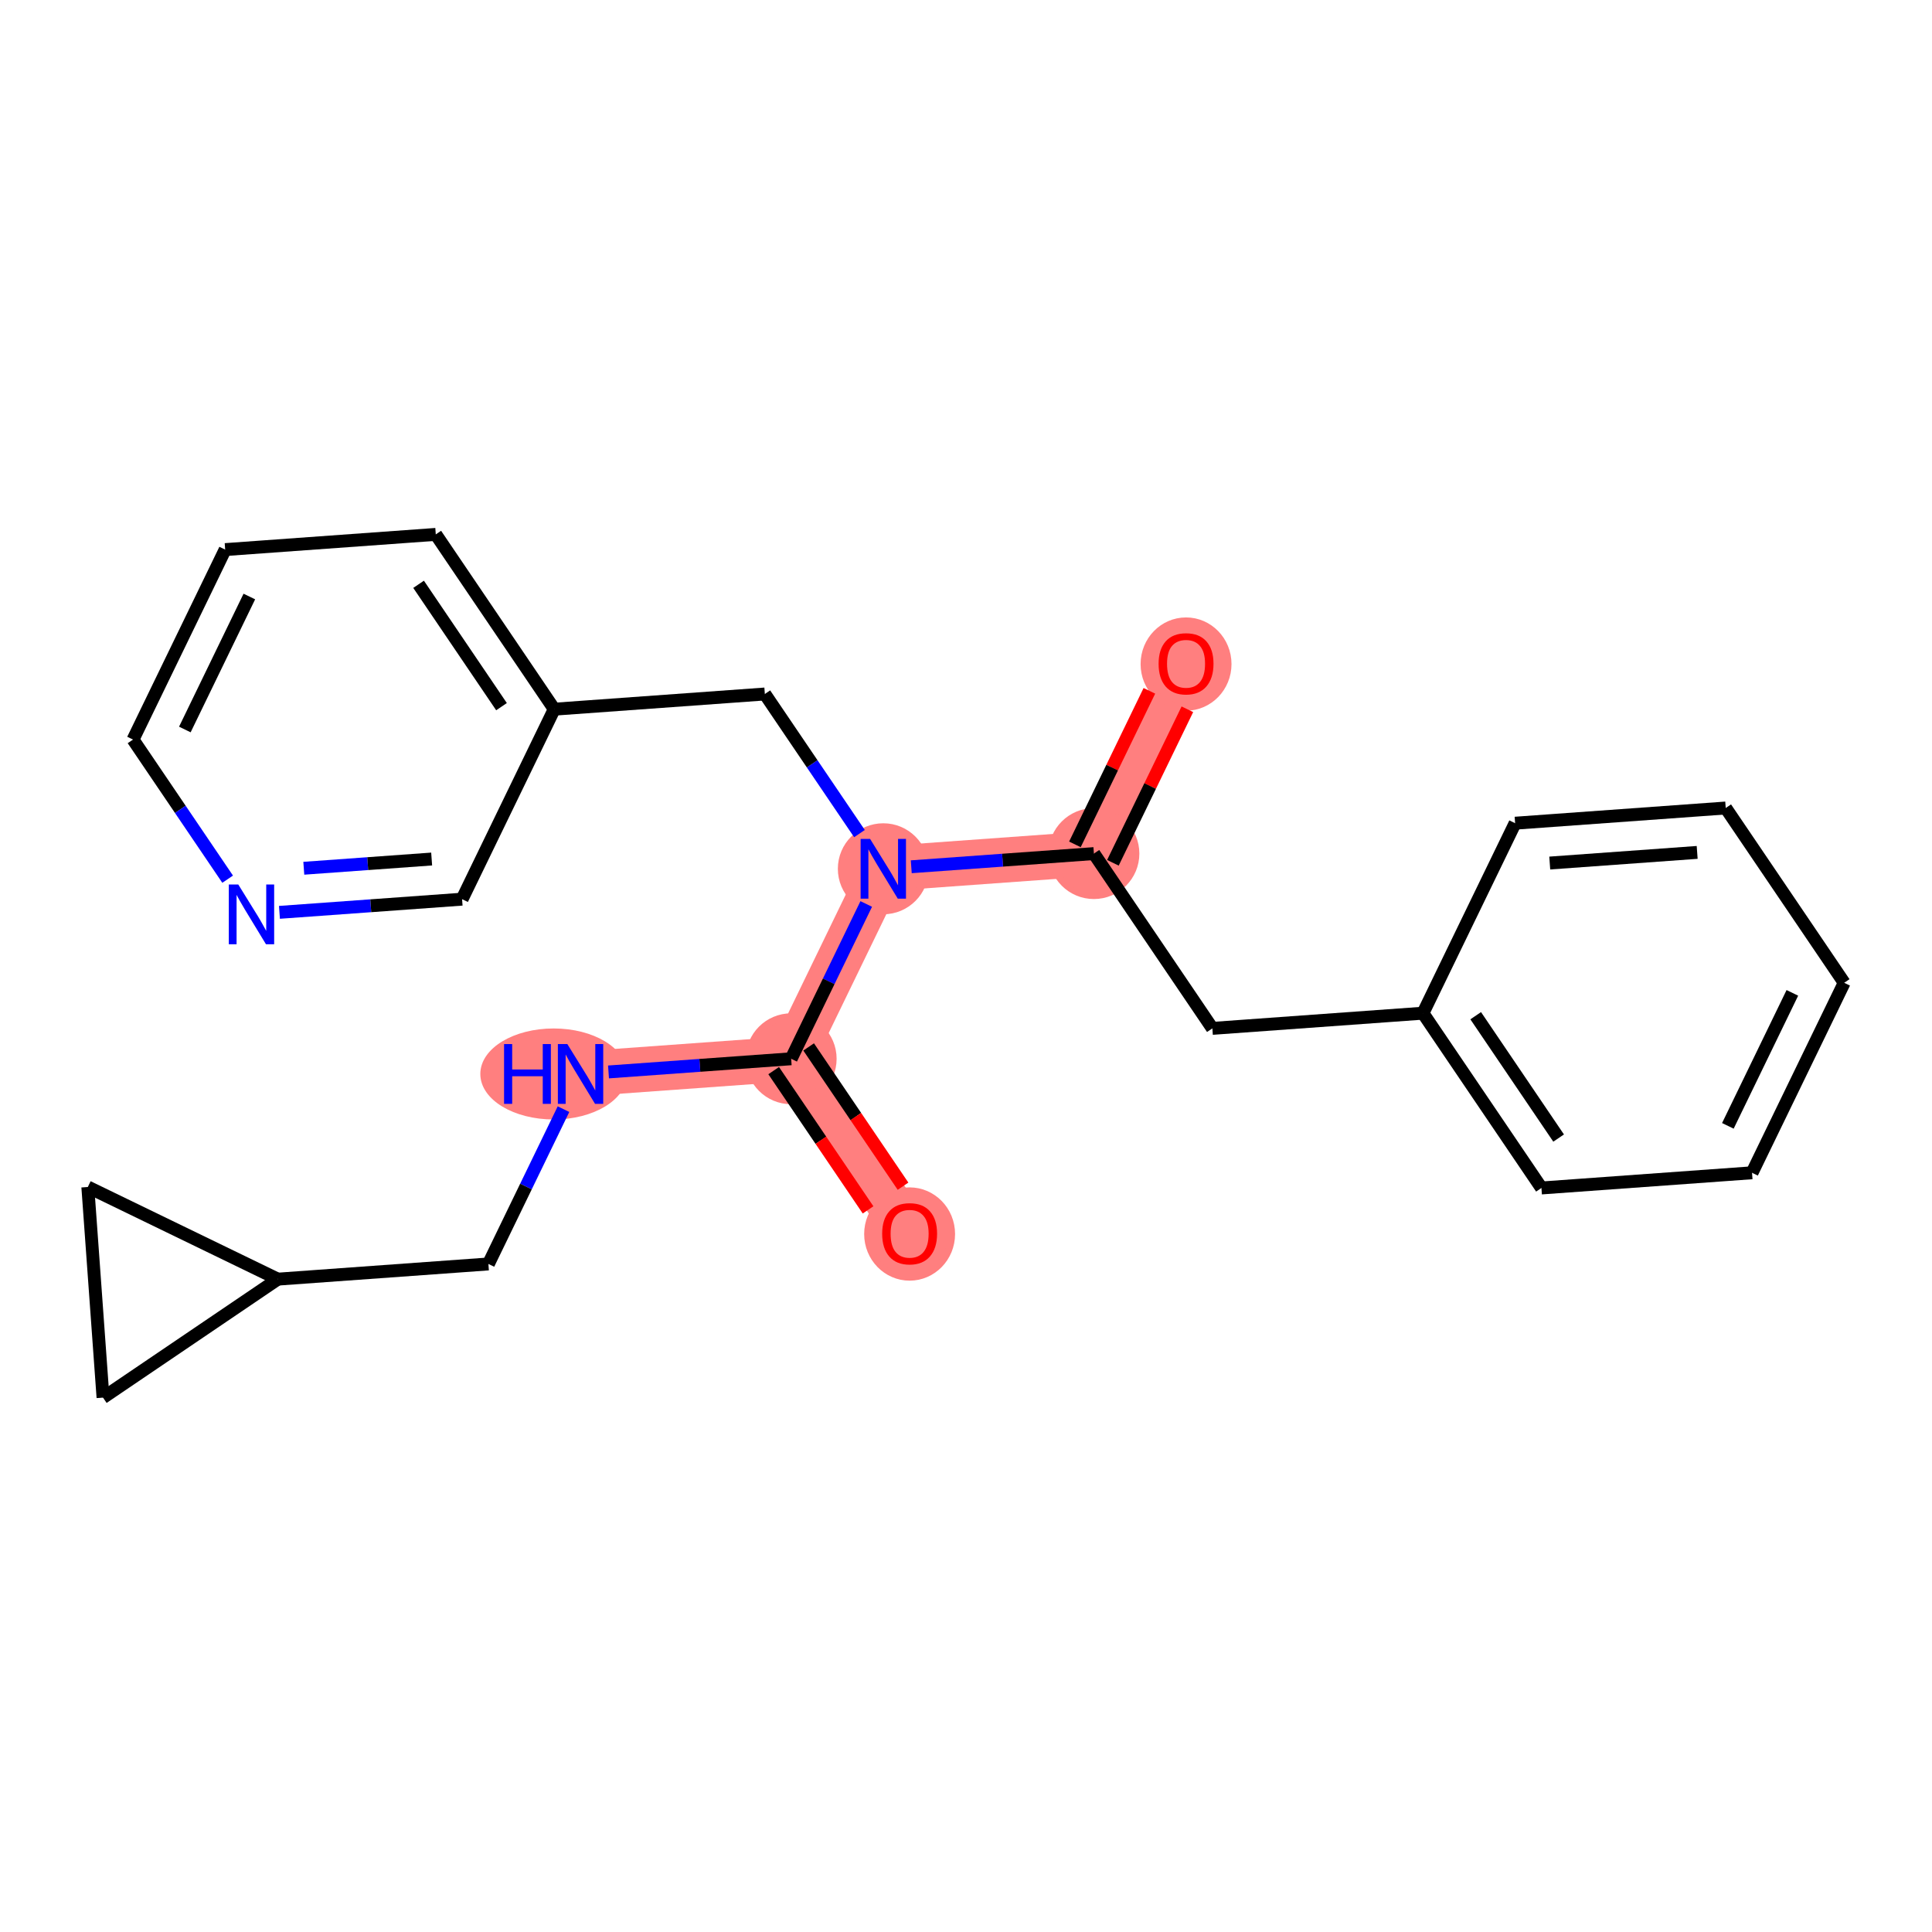 <?xml version='1.0' encoding='iso-8859-1'?>
<svg version='1.1' baseProfile='full'
              xmlns='http://www.w3.org/2000/svg'
                      xmlns:rdkit='http://www.rdkit.org/xml'
                      xmlns:xlink='http://www.w3.org/1999/xlink'
                  xml:space='preserve'
width='300px' height='300px' viewBox='0 0 300 300'>
<!-- END OF HEADER -->
<rect style='opacity:1.0;fill:#FFFFFF;stroke:none' width='300' height='300' x='0' y='0'> </rect>
<rect style='opacity:1.0;fill:#FFFFFF;stroke:none' width='300' height='300' x='0' y='0'> </rect>
<path d='M 184.169,103.044 L 169.861,132.545' style='fill:none;fill-rule:evenodd;stroke:#FF7F7F;stroke-width:7.0px;stroke-linecap:butt;stroke-linejoin:miter;stroke-opacity:1' />
<path d='M 169.861,132.545 L 137.159,134.904' style='fill:none;fill-rule:evenodd;stroke:#FF7F7F;stroke-width:7.0px;stroke-linecap:butt;stroke-linejoin:miter;stroke-opacity:1' />
<path d='M 137.159,134.904 L 122.851,164.405' style='fill:none;fill-rule:evenodd;stroke:#FF7F7F;stroke-width:7.0px;stroke-linecap:butt;stroke-linejoin:miter;stroke-opacity:1' />
<path d='M 122.851,164.405 L 141.245,191.547' style='fill:none;fill-rule:evenodd;stroke:#FF7F7F;stroke-width:7.0px;stroke-linecap:butt;stroke-linejoin:miter;stroke-opacity:1' />
<path d='M 122.851,164.405 L 90.148,166.765' style='fill:none;fill-rule:evenodd;stroke:#FF7F7F;stroke-width:7.0px;stroke-linecap:butt;stroke-linejoin:miter;stroke-opacity:1' />
<ellipse cx='184.169' cy='103.116' rx='6.558' ry='6.742'  style='fill:#FF7F7F;fill-rule:evenodd;stroke:#FF7F7F;stroke-width:1.0px;stroke-linecap:butt;stroke-linejoin:miter;stroke-opacity:1' />
<ellipse cx='169.861' cy='132.545' rx='6.558' ry='6.558'  style='fill:#FF7F7F;fill-rule:evenodd;stroke:#FF7F7F;stroke-width:1.0px;stroke-linecap:butt;stroke-linejoin:miter;stroke-opacity:1' />
<ellipse cx='137.159' cy='134.904' rx='6.558' ry='6.566'  style='fill:#FF7F7F;fill-rule:evenodd;stroke:#FF7F7F;stroke-width:1.0px;stroke-linecap:butt;stroke-linejoin:miter;stroke-opacity:1' />
<ellipse cx='122.851' cy='164.405' rx='6.558' ry='6.558'  style='fill:#FF7F7F;fill-rule:evenodd;stroke:#FF7F7F;stroke-width:1.0px;stroke-linecap:butt;stroke-linejoin:miter;stroke-opacity:1' />
<ellipse cx='141.245' cy='191.619' rx='6.558' ry='6.742'  style='fill:#FF7F7F;fill-rule:evenodd;stroke:#FF7F7F;stroke-width:1.0px;stroke-linecap:butt;stroke-linejoin:miter;stroke-opacity:1' />
<ellipse cx='85.971' cy='166.765' rx='10.887' ry='6.566'  style='fill:#FF7F7F;fill-rule:evenodd;stroke:#FF7F7F;stroke-width:1.0px;stroke-linecap:butt;stroke-linejoin:miter;stroke-opacity:1' />
<path class='bond-0 atom-0 atom-1' d='M 178.474,107.272 L 172.693,119.193' style='fill:none;fill-rule:evenodd;stroke:#FF0000;stroke-width:2.0px;stroke-linecap:butt;stroke-linejoin:miter;stroke-opacity:1' />
<path class='bond-0 atom-0 atom-1' d='M 172.693,119.193 L 166.911,131.114' style='fill:none;fill-rule:evenodd;stroke:#000000;stroke-width:2.0px;stroke-linecap:butt;stroke-linejoin:miter;stroke-opacity:1' />
<path class='bond-0 atom-0 atom-1' d='M 184.375,110.134 L 178.593,122.055' style='fill:none;fill-rule:evenodd;stroke:#FF0000;stroke-width:2.0px;stroke-linecap:butt;stroke-linejoin:miter;stroke-opacity:1' />
<path class='bond-0 atom-0 atom-1' d='M 178.593,122.055 L 172.811,133.976' style='fill:none;fill-rule:evenodd;stroke:#000000;stroke-width:2.0px;stroke-linecap:butt;stroke-linejoin:miter;stroke-opacity:1' />
<path class='bond-1 atom-1 atom-2' d='M 169.861,132.545 L 188.256,159.686' style='fill:none;fill-rule:evenodd;stroke:#000000;stroke-width:2.0px;stroke-linecap:butt;stroke-linejoin:miter;stroke-opacity:1' />
<path class='bond-8 atom-1 atom-9' d='M 169.861,132.545 L 155.68,133.568' style='fill:none;fill-rule:evenodd;stroke:#000000;stroke-width:2.0px;stroke-linecap:butt;stroke-linejoin:miter;stroke-opacity:1' />
<path class='bond-8 atom-1 atom-9' d='M 155.68,133.568 L 141.5,134.591' style='fill:none;fill-rule:evenodd;stroke:#0000FF;stroke-width:2.0px;stroke-linecap:butt;stroke-linejoin:miter;stroke-opacity:1' />
<path class='bond-2 atom-2 atom-3' d='M 188.256,159.686 L 220.958,157.327' style='fill:none;fill-rule:evenodd;stroke:#000000;stroke-width:2.0px;stroke-linecap:butt;stroke-linejoin:miter;stroke-opacity:1' />
<path class='bond-3 atom-3 atom-4' d='M 220.958,157.327 L 239.353,184.468' style='fill:none;fill-rule:evenodd;stroke:#000000;stroke-width:2.0px;stroke-linecap:butt;stroke-linejoin:miter;stroke-opacity:1' />
<path class='bond-3 atom-3 atom-4' d='M 229.146,157.719 L 242.022,176.718' style='fill:none;fill-rule:evenodd;stroke:#000000;stroke-width:2.0px;stroke-linecap:butt;stroke-linejoin:miter;stroke-opacity:1' />
<path class='bond-23 atom-8 atom-3' d='M 235.266,127.826 L 220.958,157.327' style='fill:none;fill-rule:evenodd;stroke:#000000;stroke-width:2.0px;stroke-linecap:butt;stroke-linejoin:miter;stroke-opacity:1' />
<path class='bond-4 atom-4 atom-5' d='M 239.353,184.468 L 272.056,182.109' style='fill:none;fill-rule:evenodd;stroke:#000000;stroke-width:2.0px;stroke-linecap:butt;stroke-linejoin:miter;stroke-opacity:1' />
<path class='bond-5 atom-5 atom-6' d='M 272.056,182.109 L 286.364,152.608' style='fill:none;fill-rule:evenodd;stroke:#000000;stroke-width:2.0px;stroke-linecap:butt;stroke-linejoin:miter;stroke-opacity:1' />
<path class='bond-5 atom-5 atom-6' d='M 268.302,174.822 L 278.317,154.172' style='fill:none;fill-rule:evenodd;stroke:#000000;stroke-width:2.0px;stroke-linecap:butt;stroke-linejoin:miter;stroke-opacity:1' />
<path class='bond-6 atom-6 atom-7' d='M 286.364,152.608 L 267.969,125.466' style='fill:none;fill-rule:evenodd;stroke:#000000;stroke-width:2.0px;stroke-linecap:butt;stroke-linejoin:miter;stroke-opacity:1' />
<path class='bond-7 atom-7 atom-8' d='M 267.969,125.466 L 235.266,127.826' style='fill:none;fill-rule:evenodd;stroke:#000000;stroke-width:2.0px;stroke-linecap:butt;stroke-linejoin:miter;stroke-opacity:1' />
<path class='bond-7 atom-7 atom-8' d='M 263.536,132.361 L 240.644,134.013' style='fill:none;fill-rule:evenodd;stroke:#000000;stroke-width:2.0px;stroke-linecap:butt;stroke-linejoin:miter;stroke-opacity:1' />
<path class='bond-9 atom-9 atom-10' d='M 133.457,129.442 L 126.11,118.602' style='fill:none;fill-rule:evenodd;stroke:#0000FF;stroke-width:2.0px;stroke-linecap:butt;stroke-linejoin:miter;stroke-opacity:1' />
<path class='bond-9 atom-9 atom-10' d='M 126.11,118.602 L 118.764,107.763' style='fill:none;fill-rule:evenodd;stroke:#000000;stroke-width:2.0px;stroke-linecap:butt;stroke-linejoin:miter;stroke-opacity:1' />
<path class='bond-16 atom-9 atom-17' d='M 134.509,140.367 L 128.68,152.386' style='fill:none;fill-rule:evenodd;stroke:#0000FF;stroke-width:2.0px;stroke-linecap:butt;stroke-linejoin:miter;stroke-opacity:1' />
<path class='bond-16 atom-9 atom-17' d='M 128.68,152.386 L 122.851,164.405' style='fill:none;fill-rule:evenodd;stroke:#000000;stroke-width:2.0px;stroke-linecap:butt;stroke-linejoin:miter;stroke-opacity:1' />
<path class='bond-10 atom-10 atom-11' d='M 118.764,107.763 L 86.061,110.122' style='fill:none;fill-rule:evenodd;stroke:#000000;stroke-width:2.0px;stroke-linecap:butt;stroke-linejoin:miter;stroke-opacity:1' />
<path class='bond-11 atom-11 atom-12' d='M 86.061,110.122 L 67.667,82.98' style='fill:none;fill-rule:evenodd;stroke:#000000;stroke-width:2.0px;stroke-linecap:butt;stroke-linejoin:miter;stroke-opacity:1' />
<path class='bond-11 atom-11 atom-12' d='M 77.874,109.73 L 64.998,90.731' style='fill:none;fill-rule:evenodd;stroke:#000000;stroke-width:2.0px;stroke-linecap:butt;stroke-linejoin:miter;stroke-opacity:1' />
<path class='bond-24 atom-16 atom-11' d='M 71.753,139.623 L 86.061,110.122' style='fill:none;fill-rule:evenodd;stroke:#000000;stroke-width:2.0px;stroke-linecap:butt;stroke-linejoin:miter;stroke-opacity:1' />
<path class='bond-12 atom-12 atom-13' d='M 67.667,82.98 L 34.964,85.34' style='fill:none;fill-rule:evenodd;stroke:#000000;stroke-width:2.0px;stroke-linecap:butt;stroke-linejoin:miter;stroke-opacity:1' />
<path class='bond-13 atom-13 atom-14' d='M 34.964,85.34 L 20.656,114.841' style='fill:none;fill-rule:evenodd;stroke:#000000;stroke-width:2.0px;stroke-linecap:butt;stroke-linejoin:miter;stroke-opacity:1' />
<path class='bond-13 atom-13 atom-14' d='M 38.718,92.627 L 28.703,113.277' style='fill:none;fill-rule:evenodd;stroke:#000000;stroke-width:2.0px;stroke-linecap:butt;stroke-linejoin:miter;stroke-opacity:1' />
<path class='bond-14 atom-14 atom-15' d='M 20.656,114.841 L 28.002,125.68' style='fill:none;fill-rule:evenodd;stroke:#000000;stroke-width:2.0px;stroke-linecap:butt;stroke-linejoin:miter;stroke-opacity:1' />
<path class='bond-14 atom-14 atom-15' d='M 28.002,125.68 L 35.349,136.52' style='fill:none;fill-rule:evenodd;stroke:#0000FF;stroke-width:2.0px;stroke-linecap:butt;stroke-linejoin:miter;stroke-opacity:1' />
<path class='bond-15 atom-15 atom-16' d='M 43.392,141.669 L 57.573,140.646' style='fill:none;fill-rule:evenodd;stroke:#0000FF;stroke-width:2.0px;stroke-linecap:butt;stroke-linejoin:miter;stroke-opacity:1' />
<path class='bond-15 atom-15 atom-16' d='M 57.573,140.646 L 71.753,139.623' style='fill:none;fill-rule:evenodd;stroke:#000000;stroke-width:2.0px;stroke-linecap:butt;stroke-linejoin:miter;stroke-opacity:1' />
<path class='bond-15 atom-15 atom-16' d='M 47.174,134.822 L 57.101,134.106' style='fill:none;fill-rule:evenodd;stroke:#0000FF;stroke-width:2.0px;stroke-linecap:butt;stroke-linejoin:miter;stroke-opacity:1' />
<path class='bond-15 atom-15 atom-16' d='M 57.101,134.106 L 67.027,133.389' style='fill:none;fill-rule:evenodd;stroke:#000000;stroke-width:2.0px;stroke-linecap:butt;stroke-linejoin:miter;stroke-opacity:1' />
<path class='bond-17 atom-17 atom-18' d='M 120.136,166.245 L 127.465,177.058' style='fill:none;fill-rule:evenodd;stroke:#000000;stroke-width:2.0px;stroke-linecap:butt;stroke-linejoin:miter;stroke-opacity:1' />
<path class='bond-17 atom-17 atom-18' d='M 127.465,177.058 L 134.793,187.871' style='fill:none;fill-rule:evenodd;stroke:#FF0000;stroke-width:2.0px;stroke-linecap:butt;stroke-linejoin:miter;stroke-opacity:1' />
<path class='bond-17 atom-17 atom-18' d='M 125.565,162.566 L 132.893,173.379' style='fill:none;fill-rule:evenodd;stroke:#000000;stroke-width:2.0px;stroke-linecap:butt;stroke-linejoin:miter;stroke-opacity:1' />
<path class='bond-17 atom-17 atom-18' d='M 132.893,173.379 L 140.222,184.192' style='fill:none;fill-rule:evenodd;stroke:#FF0000;stroke-width:2.0px;stroke-linecap:butt;stroke-linejoin:miter;stroke-opacity:1' />
<path class='bond-18 atom-17 atom-19' d='M 122.851,164.405 L 108.67,165.428' style='fill:none;fill-rule:evenodd;stroke:#000000;stroke-width:2.0px;stroke-linecap:butt;stroke-linejoin:miter;stroke-opacity:1' />
<path class='bond-18 atom-17 atom-19' d='M 108.67,165.428 L 94.489,166.451' style='fill:none;fill-rule:evenodd;stroke:#0000FF;stroke-width:2.0px;stroke-linecap:butt;stroke-linejoin:miter;stroke-opacity:1' />
<path class='bond-19 atom-19 atom-20' d='M 87.499,172.227 L 81.669,184.246' style='fill:none;fill-rule:evenodd;stroke:#0000FF;stroke-width:2.0px;stroke-linecap:butt;stroke-linejoin:miter;stroke-opacity:1' />
<path class='bond-19 atom-19 atom-20' d='M 81.669,184.246 L 75.84,196.266' style='fill:none;fill-rule:evenodd;stroke:#000000;stroke-width:2.0px;stroke-linecap:butt;stroke-linejoin:miter;stroke-opacity:1' />
<path class='bond-20 atom-20 atom-21' d='M 75.84,196.266 L 43.137,198.625' style='fill:none;fill-rule:evenodd;stroke:#000000;stroke-width:2.0px;stroke-linecap:butt;stroke-linejoin:miter;stroke-opacity:1' />
<path class='bond-21 atom-21 atom-22' d='M 43.137,198.625 L 15.996,217.02' style='fill:none;fill-rule:evenodd;stroke:#000000;stroke-width:2.0px;stroke-linecap:butt;stroke-linejoin:miter;stroke-opacity:1' />
<path class='bond-25 atom-23 atom-21' d='M 13.636,184.317 L 43.137,198.625' style='fill:none;fill-rule:evenodd;stroke:#000000;stroke-width:2.0px;stroke-linecap:butt;stroke-linejoin:miter;stroke-opacity:1' />
<path class='bond-22 atom-22 atom-23' d='M 15.996,217.02 L 13.636,184.317' style='fill:none;fill-rule:evenodd;stroke:#000000;stroke-width:2.0px;stroke-linecap:butt;stroke-linejoin:miter;stroke-opacity:1' />
<path  class='atom-0' d='M 179.907 103.07
Q 179.907 100.84, 181.008 99.594
Q 182.11 98.349, 184.169 98.349
Q 186.228 98.349, 187.33 99.594
Q 188.432 100.84, 188.432 103.07
Q 188.432 105.326, 187.317 106.611
Q 186.202 107.883, 184.169 107.883
Q 182.123 107.883, 181.008 106.611
Q 179.907 105.339, 179.907 103.07
M 184.169 106.834
Q 185.586 106.834, 186.346 105.89
Q 187.12 104.932, 187.12 103.07
Q 187.12 101.247, 186.346 100.329
Q 185.586 99.398, 184.169 99.398
Q 182.753 99.398, 181.979 100.316
Q 181.218 101.234, 181.218 103.07
Q 181.218 104.945, 181.979 105.89
Q 182.753 106.834, 184.169 106.834
' fill='#FF0000'/>
<path  class='atom-9' d='M 135.106 130.261
L 138.149 135.18
Q 138.45 135.665, 138.936 136.544
Q 139.421 137.422, 139.447 137.475
L 139.447 130.261
L 140.68 130.261
L 140.68 139.547
L 139.408 139.547
L 136.142 134.17
Q 135.762 133.54, 135.355 132.819
Q 134.962 132.098, 134.844 131.875
L 134.844 139.547
L 133.637 139.547
L 133.637 130.261
L 135.106 130.261
' fill='#0000FF'/>
<path  class='atom-15' d='M 36.998 137.34
L 40.041 142.258
Q 40.343 142.743, 40.828 143.622
Q 41.313 144.5, 41.339 144.553
L 41.339 137.34
L 42.572 137.34
L 42.572 146.625
L 41.3 146.625
L 38.034 141.248
Q 37.654 140.618, 37.247 139.897
Q 36.854 139.176, 36.736 138.953
L 36.736 146.625
L 35.529 146.625
L 35.529 137.34
L 36.998 137.34
' fill='#0000FF'/>
<path  class='atom-18' d='M 136.983 191.573
Q 136.983 189.343, 138.084 188.097
Q 139.186 186.852, 141.245 186.852
Q 143.304 186.852, 144.406 188.097
Q 145.508 189.343, 145.508 191.573
Q 145.508 193.829, 144.393 195.114
Q 143.278 196.386, 141.245 196.386
Q 139.199 196.386, 138.084 195.114
Q 136.983 193.842, 136.983 191.573
M 141.245 195.337
Q 142.662 195.337, 143.422 194.393
Q 144.196 193.435, 144.196 191.573
Q 144.196 189.75, 143.422 188.832
Q 142.662 187.901, 141.245 187.901
Q 139.829 187.901, 139.055 188.819
Q 138.294 189.737, 138.294 191.573
Q 138.294 193.448, 139.055 194.393
Q 139.829 195.337, 141.245 195.337
' fill='#FF0000'/>
<path  class='atom-19' d='M 78.272 162.122
L 79.531 162.122
L 79.531 166.069
L 84.279 166.069
L 84.279 162.122
L 85.538 162.122
L 85.538 171.407
L 84.279 171.407
L 84.279 167.119
L 79.531 167.119
L 79.531 171.407
L 78.272 171.407
L 78.272 162.122
' fill='#0000FF'/>
<path  class='atom-19' d='M 88.096 162.122
L 91.138 167.04
Q 91.44 167.525, 91.925 168.404
Q 92.41 169.283, 92.436 169.335
L 92.436 162.122
L 93.669 162.122
L 93.669 171.407
L 92.397 171.407
L 89.132 166.03
Q 88.751 165.401, 88.345 164.679
Q 87.951 163.958, 87.833 163.735
L 87.833 171.407
L 86.627 171.407
L 86.627 162.122
L 88.096 162.122
' fill='#0000FF'/>
</svg>
